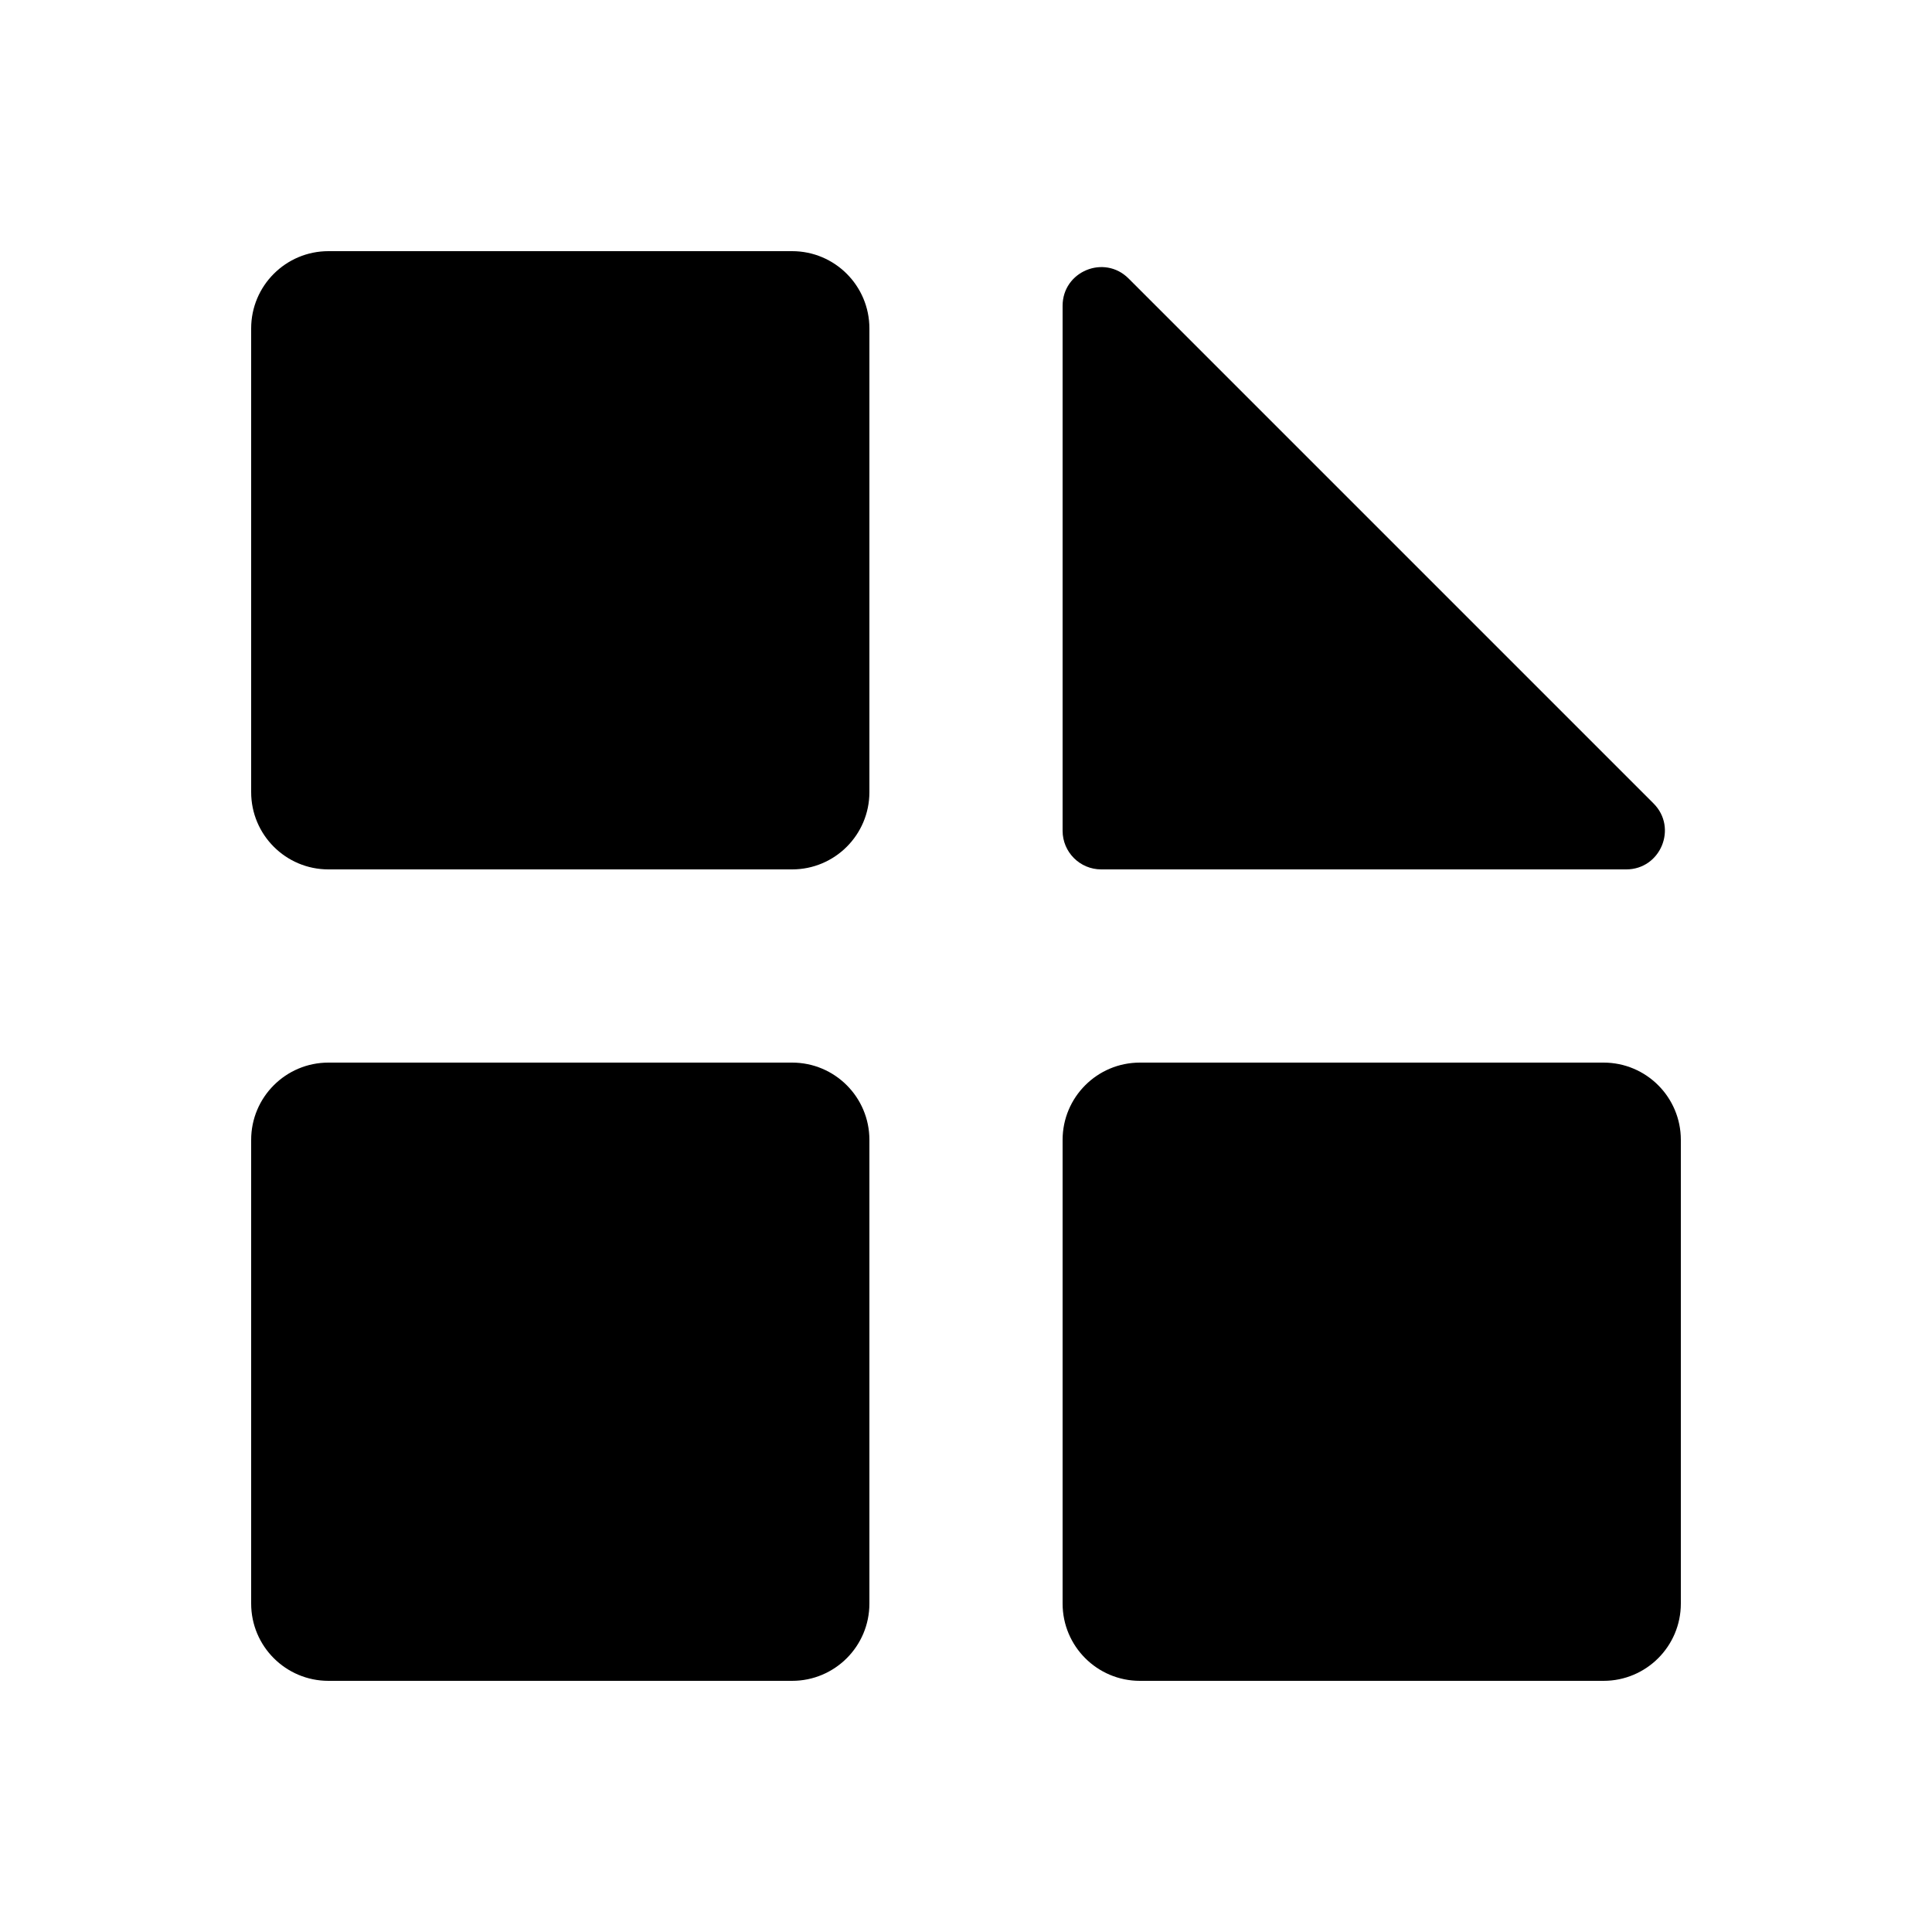 <svg width="100" height="100" viewBox="0 0 100 100" fill="none" xmlns="http://www.w3.org/2000/svg">
<path fill-rule="evenodd" clip-rule="evenodd" d="M45 83C45 85.209 43.209 87 41 87H17C14.791 87 13 85.209 13 83L13 59C13 56.791 14.791 55 17 55L41 55C43.209 55 45 56.791 45 59L45 83ZM59 87C56.791 87 55 85.209 55 83L55 59C55 56.791 56.791 55 59 55L83 55C85.209 55 87 56.791 87 59V83C87 85.209 85.209 87 83 87H59ZM41 13C43.209 13 45 14.791 45 17L45 41C45 43.209 43.209 45 41 45L17 45C14.791 45 13 43.209 13 41L13 17C13 14.791 14.791 13 17 13L41 13Z" fill="black"/>
<path d="M57 45H84.172C85.953 45 86.846 42.846 85.586 41.586L58.414 14.414C57.154 13.154 55 14.047 55 15.828V43C55 44.105 55.895 45 57 45Z" fill="black"/>
</svg>
